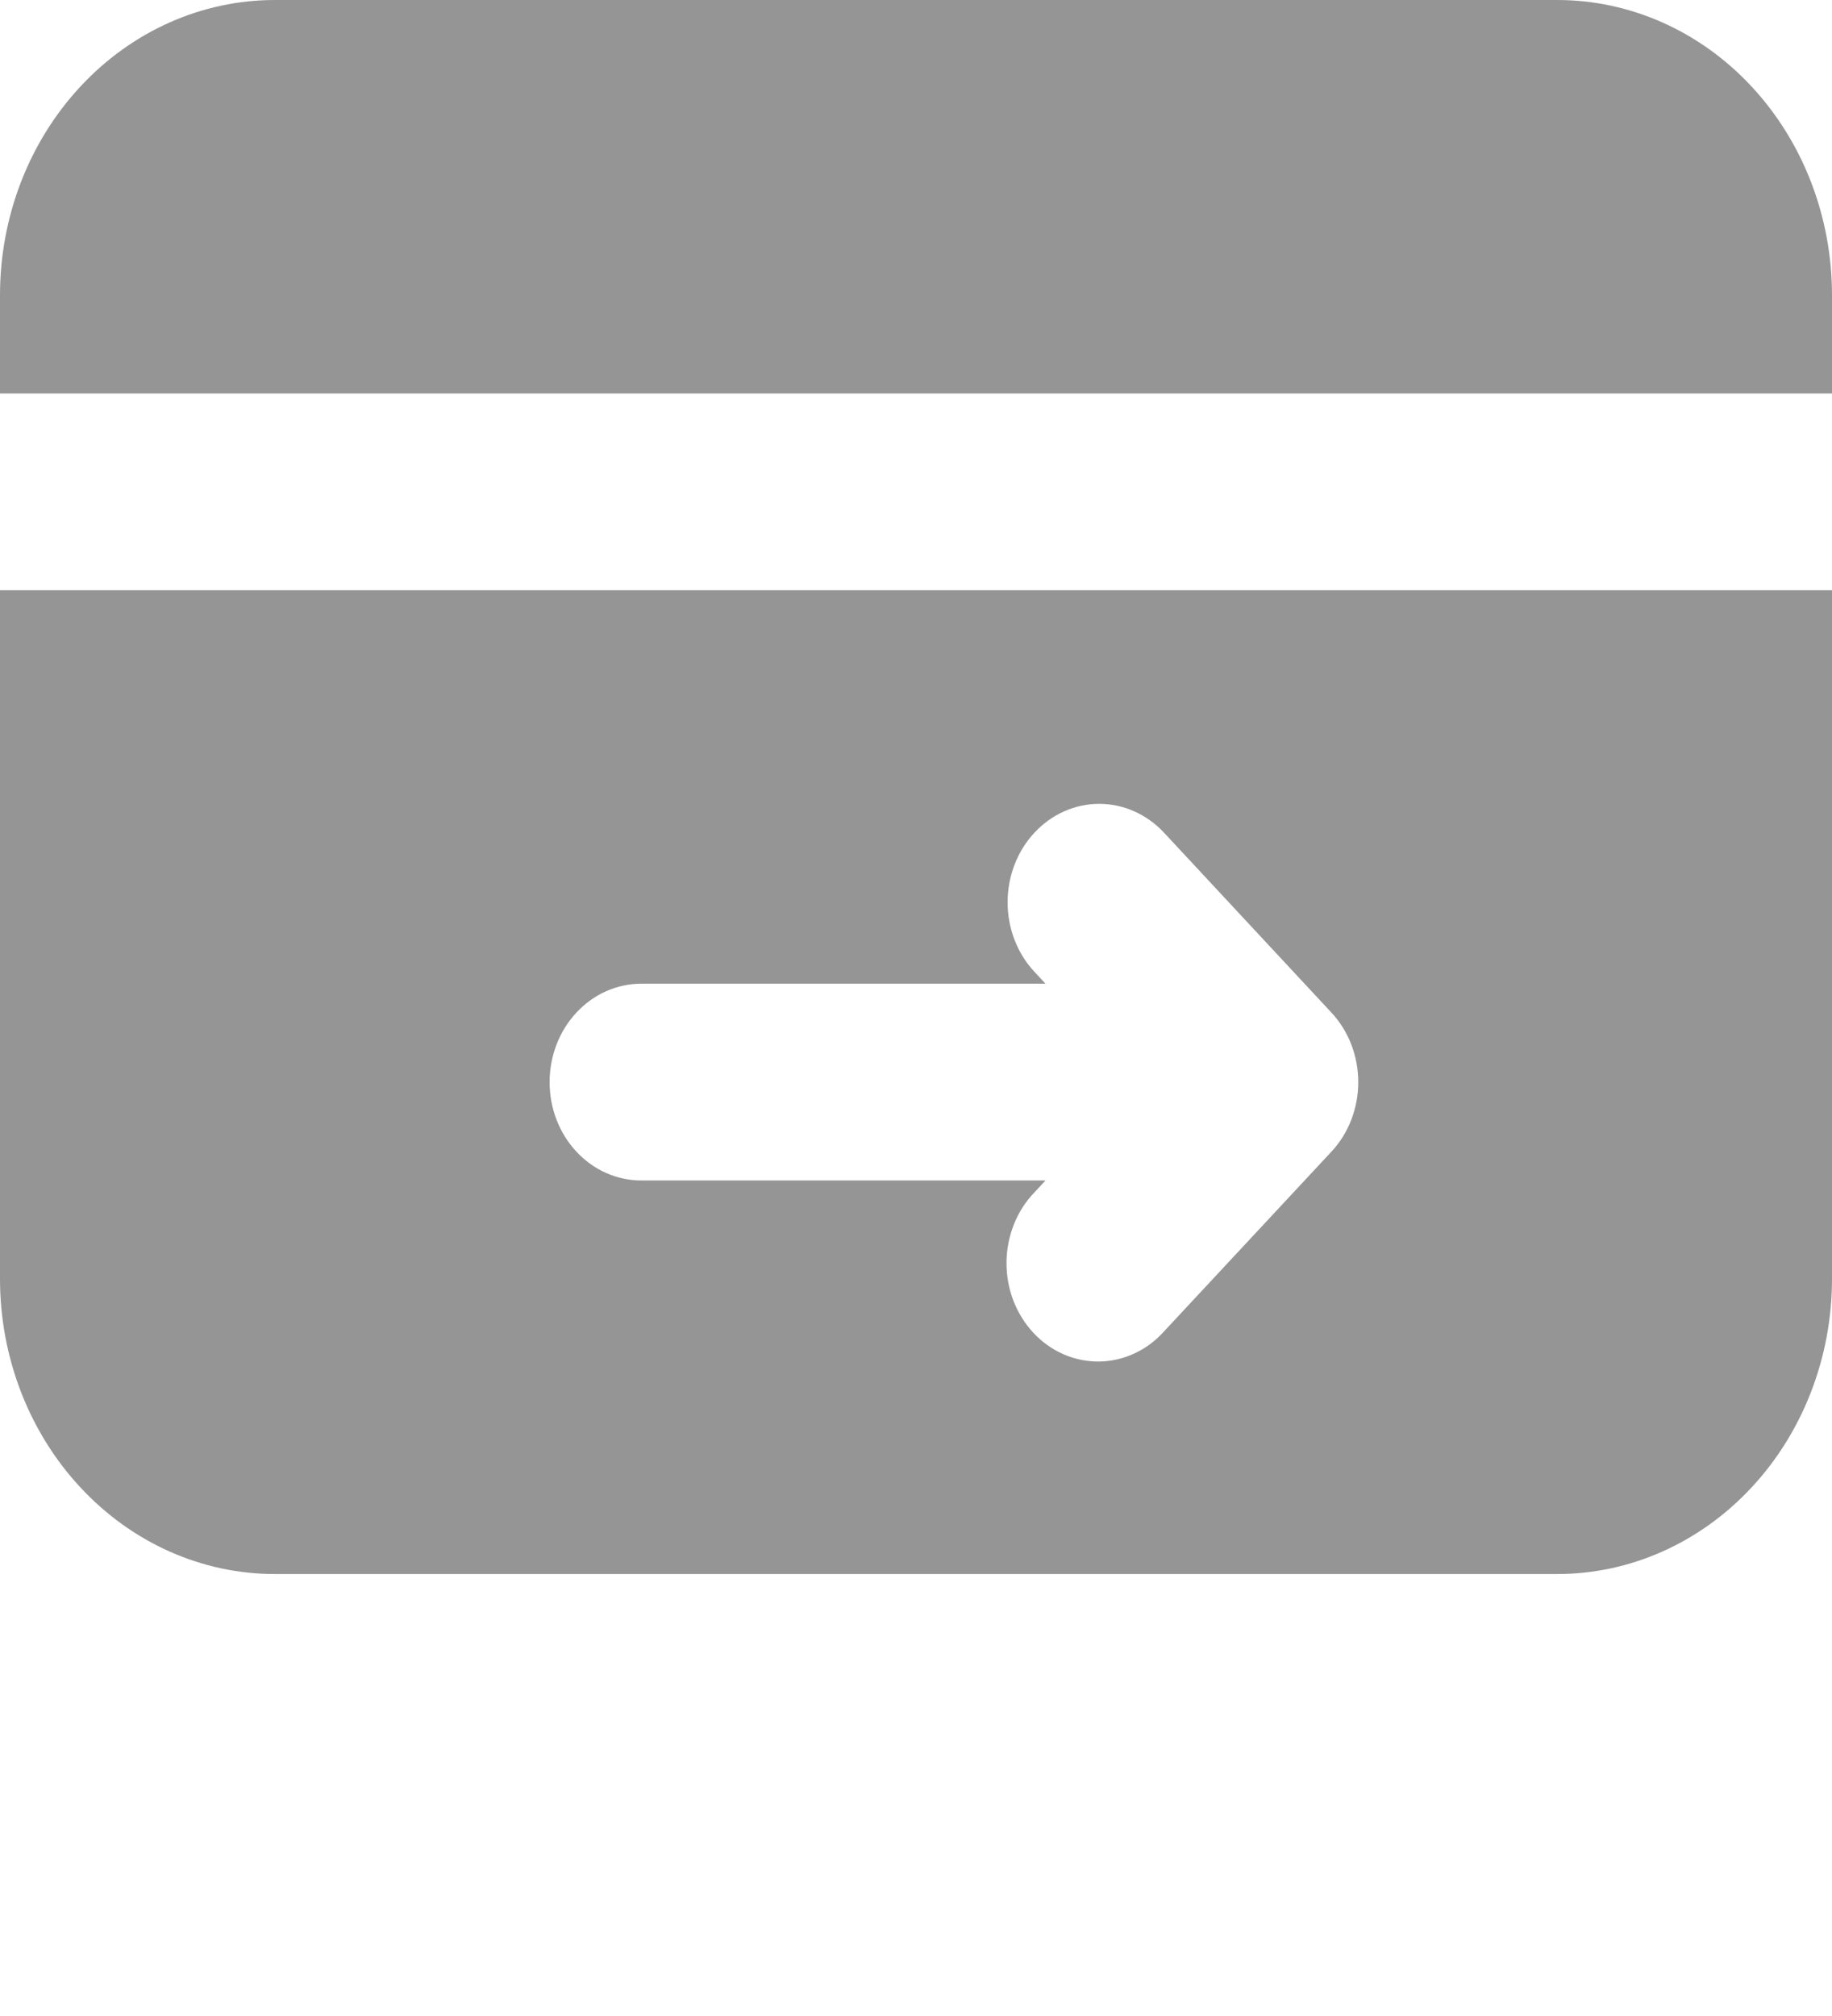 <svg width="20" height="22" viewBox="0 0 20 22" fill="none" xmlns="http://www.w3.org/2000/svg">
<path fill-rule="evenodd" clip-rule="evenodd" d="M3 0C2.204 0 1.441 0.339 0.879 0.943C0.316 1.547 0 2.366 0 3.221V4.294H20V3.221C20 2.366 19.684 1.547 19.121 0.943C18.559 0.339 17.796 0 17 0H3ZM20 6.441H0V13.956C0 14.81 0.316 15.629 0.879 16.233C1.441 16.837 2.204 17.177 3 17.177H17C17.796 17.177 18.559 16.837 19.121 16.233C19.684 15.629 20 14.81 20 13.956V6.441ZM6 11.809C6 11.524 6.105 11.251 6.293 11.05C6.48 10.848 6.735 10.735 7 10.735H11.414L11.293 10.605C11.105 10.404 11 10.131 11 9.846C11 9.562 11.105 9.288 11.293 9.087C11.48 8.886 11.734 8.772 12 8.772C12.265 8.772 12.519 8.885 12.707 9.086L14.535 11.05C14.723 11.251 14.828 11.524 14.828 11.809C14.828 12.094 14.723 12.367 14.535 12.568L12.707 14.53C12.615 14.633 12.504 14.715 12.382 14.771C12.26 14.827 12.129 14.857 11.996 14.858C11.864 14.859 11.732 14.832 11.609 14.778C11.486 14.724 11.374 14.644 11.281 14.544C11.187 14.443 11.113 14.323 11.062 14.191C11.012 14.059 10.987 13.918 10.988 13.775C10.989 13.633 11.017 13.492 11.069 13.361C11.121 13.23 11.197 13.111 11.293 13.012L11.414 12.882H7C6.735 12.882 6.48 12.769 6.293 12.568C6.105 12.367 6 12.094 6 11.809Z" fill="#959595"/>
</svg>
